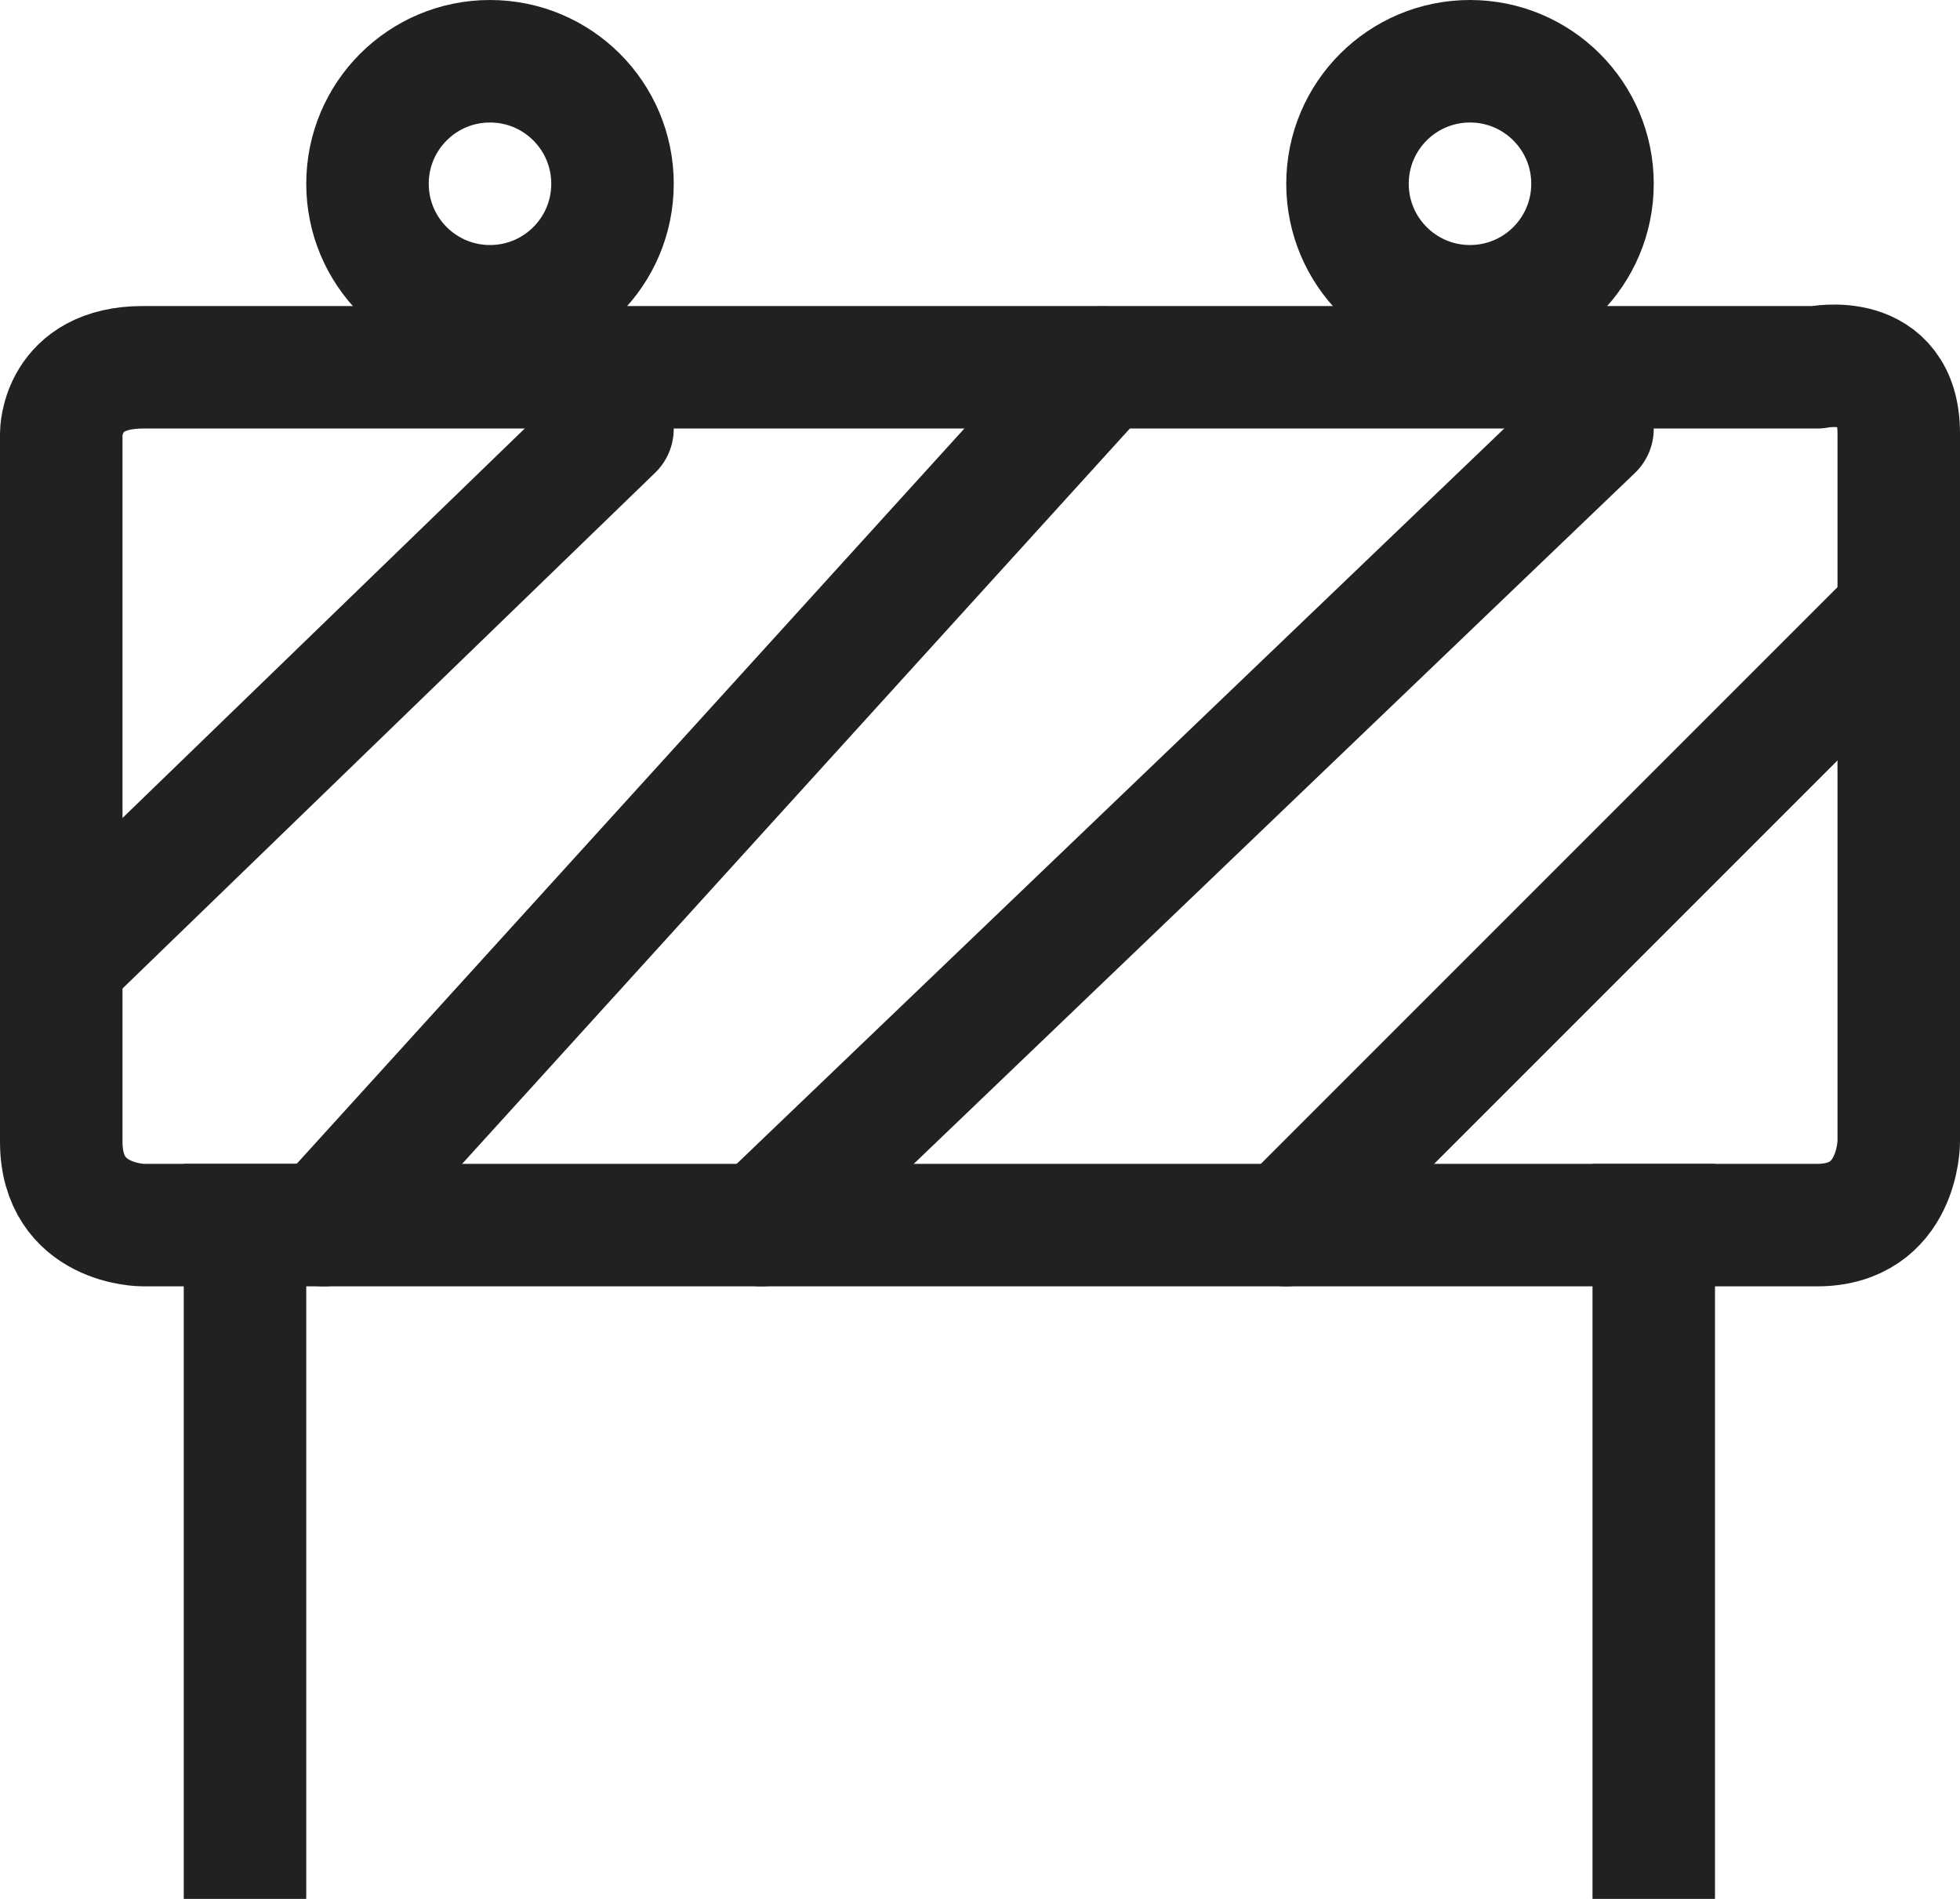 <?xml version="1.0" encoding="UTF-8"?>
<svg width="32px" height="31px" viewBox="0 0 32 31" version="1.1" xmlns="http://www.w3.org/2000/svg" xmlns:xlink="http://www.w3.org/1999/xlink">
    <title>icon-safety-inactive</title>
    <g id="Symbols" stroke="none" stroke-width="1" fill="none" fill-rule="evenodd">
        <g id="inactive" transform="translate(-9, 1)" stroke="#212121" stroke-width="2">
            <g id="icon-safety-inactive" transform="translate(10, 0)">
                <path d="M28.667,4.996 C28.667,4.996 30,4.714 30,6.075 L30,17.639 C30,17.639 30,19 28.667,19 L1.333,19 C1.333,19 0,19 0,17.639 L0,6.075 C0,6.075 0,4.996 1.333,4.996 L28.667,4.996 Z" id="Path" stroke-linecap="round" stroke-linejoin="round"></path>
                <line x1="3" y1="19" x2="3" y2="29" id="Path" stroke-linecap="square"></line>
                <line x1="26" y1="19" x2="26" y2="29" id="Path" stroke-linecap="square"></line>
                <path d="M5,2 C5,3.105 5.895,4 7,4 C8.105,4 9,3.105 9,2 C9,0.895 8.105,0 7,0 C5.895,0 5,0.895 5,2" id="Path" stroke-linecap="round" stroke-linejoin="round"></path>
                <path d="M21,2 C21,3.105 21.895,4 23,4 C24.105,4 25,3.105 25,2 C25,0.895 24.105,0 23,0 C21.895,0 21,0.895 21,2" id="Path" stroke-linecap="round" stroke-linejoin="round"></path>
                <line x1="9" y1="6" x2="1.05915277e-13" y2="14.714" id="Path" stroke-linecap="round" stroke-linejoin="round"></line>
                <line x1="17" y1="5" x2="4.286" y2="19" id="Path" stroke-linecap="round" stroke-linejoin="round"></line>
                <line x1="25" y1="6" x2="11.429" y2="19" id="Path" stroke-linecap="round" stroke-linejoin="round"></line>
                <line x1="30" y1="9" x2="20" y2="19" id="Path" stroke-linecap="round" stroke-linejoin="round"></line>
            </g>
        </g>
    </g>
</svg>